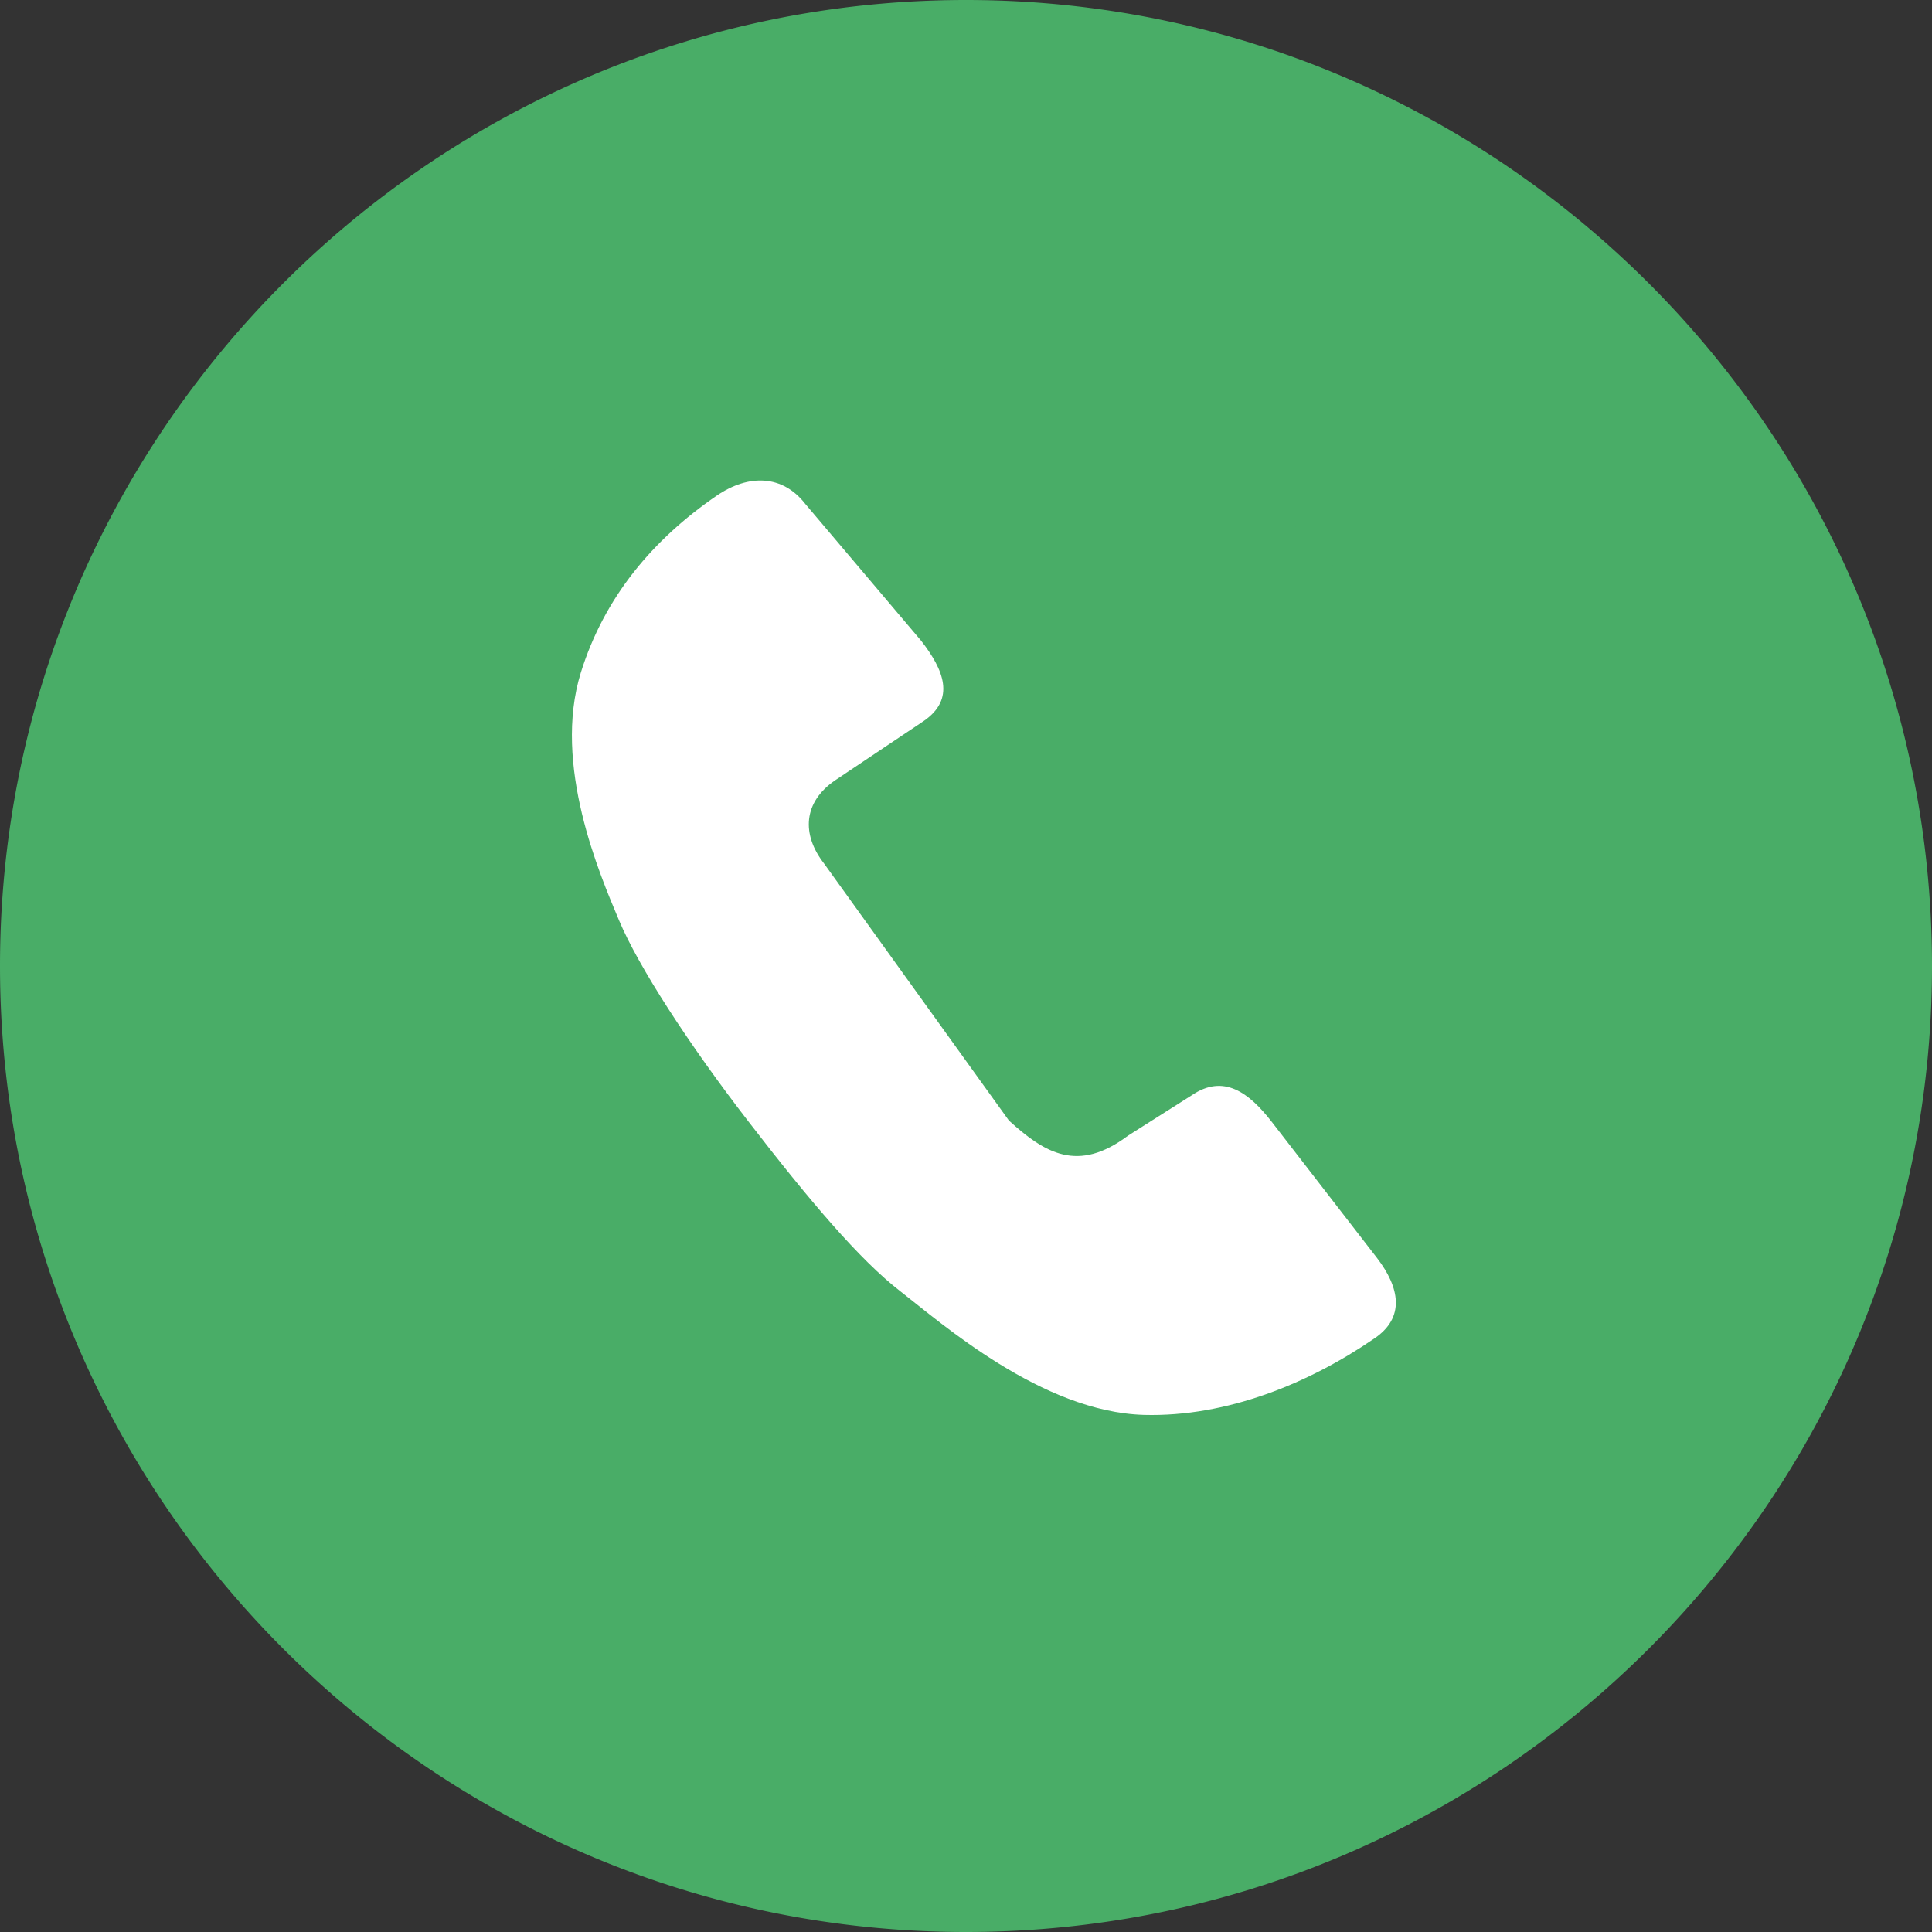 <svg xmlns="http://www.w3.org/2000/svg" width="583.512" height="583.512" viewBox="0 0 583.512 583.512"><rect x="0" y="0" width="583.512" height="583.512" fill="#333333" stroke="none"/><g transform="translate(-768.002 -102.002)"><g transform="translate(768.002 102.002)"><path d="M291.751,0C130.882,0,0,130.88,0,291.761S130.87,583.512,291.751,583.512,583.512,452.64,583.512,291.761,452.62,0,291.751,0Zm119.2,234.2-31.96,31.989a19.023,19.023,0,0,1-26.944,0l-11.477-11.467a7.8,7.8,0,0,0-3.632-1.954,26.968,26.968,0,0,0-35.118,2.486L255.277,301.8a26.9,26.9,0,0,0-2.5,35.118,8.061,8.061,0,0,0,1.939,3.632l11.5,11.477a19.038,19.038,0,0,1,0,26.926l-31.979,32a19.044,19.044,0,0,1-26.946,0l-22.961-22.977a73.087,73.087,0,0,1,0-103.275L284.722,184.328a73.127,73.127,0,0,1,103.277,0l22.956,22.951A19.017,19.017,0,0,1,410.955,234.2Z" fill="#49ad67"/></g><circle cx="180.5" cy="180.5" r="180.5" transform="translate(856 213)" fill="#49ad67"/><path d="M284.052,268.593,261.5,221.762c-4.855-10.006-11.131-17.288-21.965-12.848l-21.373,7.934c-17.11,7.934-25.636,0-34.221-11.959l-38.483-87.565c-4.855-10.006-2.309-19.419,8.526-23.86l29.9-11.959c10.835-4.5,9.118-13.854,4.263-23.86L162.5,9.925C157.649-.081,147.7-2.508,136.868,1.932,115.2,10.872,97.26,24.9,85.6,45.685c-14.209,25.4-7.1,60.745-4.263,75.605S94.122,162.2,106.969,188.9c12.848,26.761,24.1,47.779,34.221,59.679,10.065,11.9,34.221,44.463,64.119,51.745,24.511,5.921,50.976.947,72.645-7.993C288.848,288.072,288.848,278.658,284.052,268.593Z" transform="translate(850.197 278.261) rotate(-12)" fill="#fff"/></g></svg>